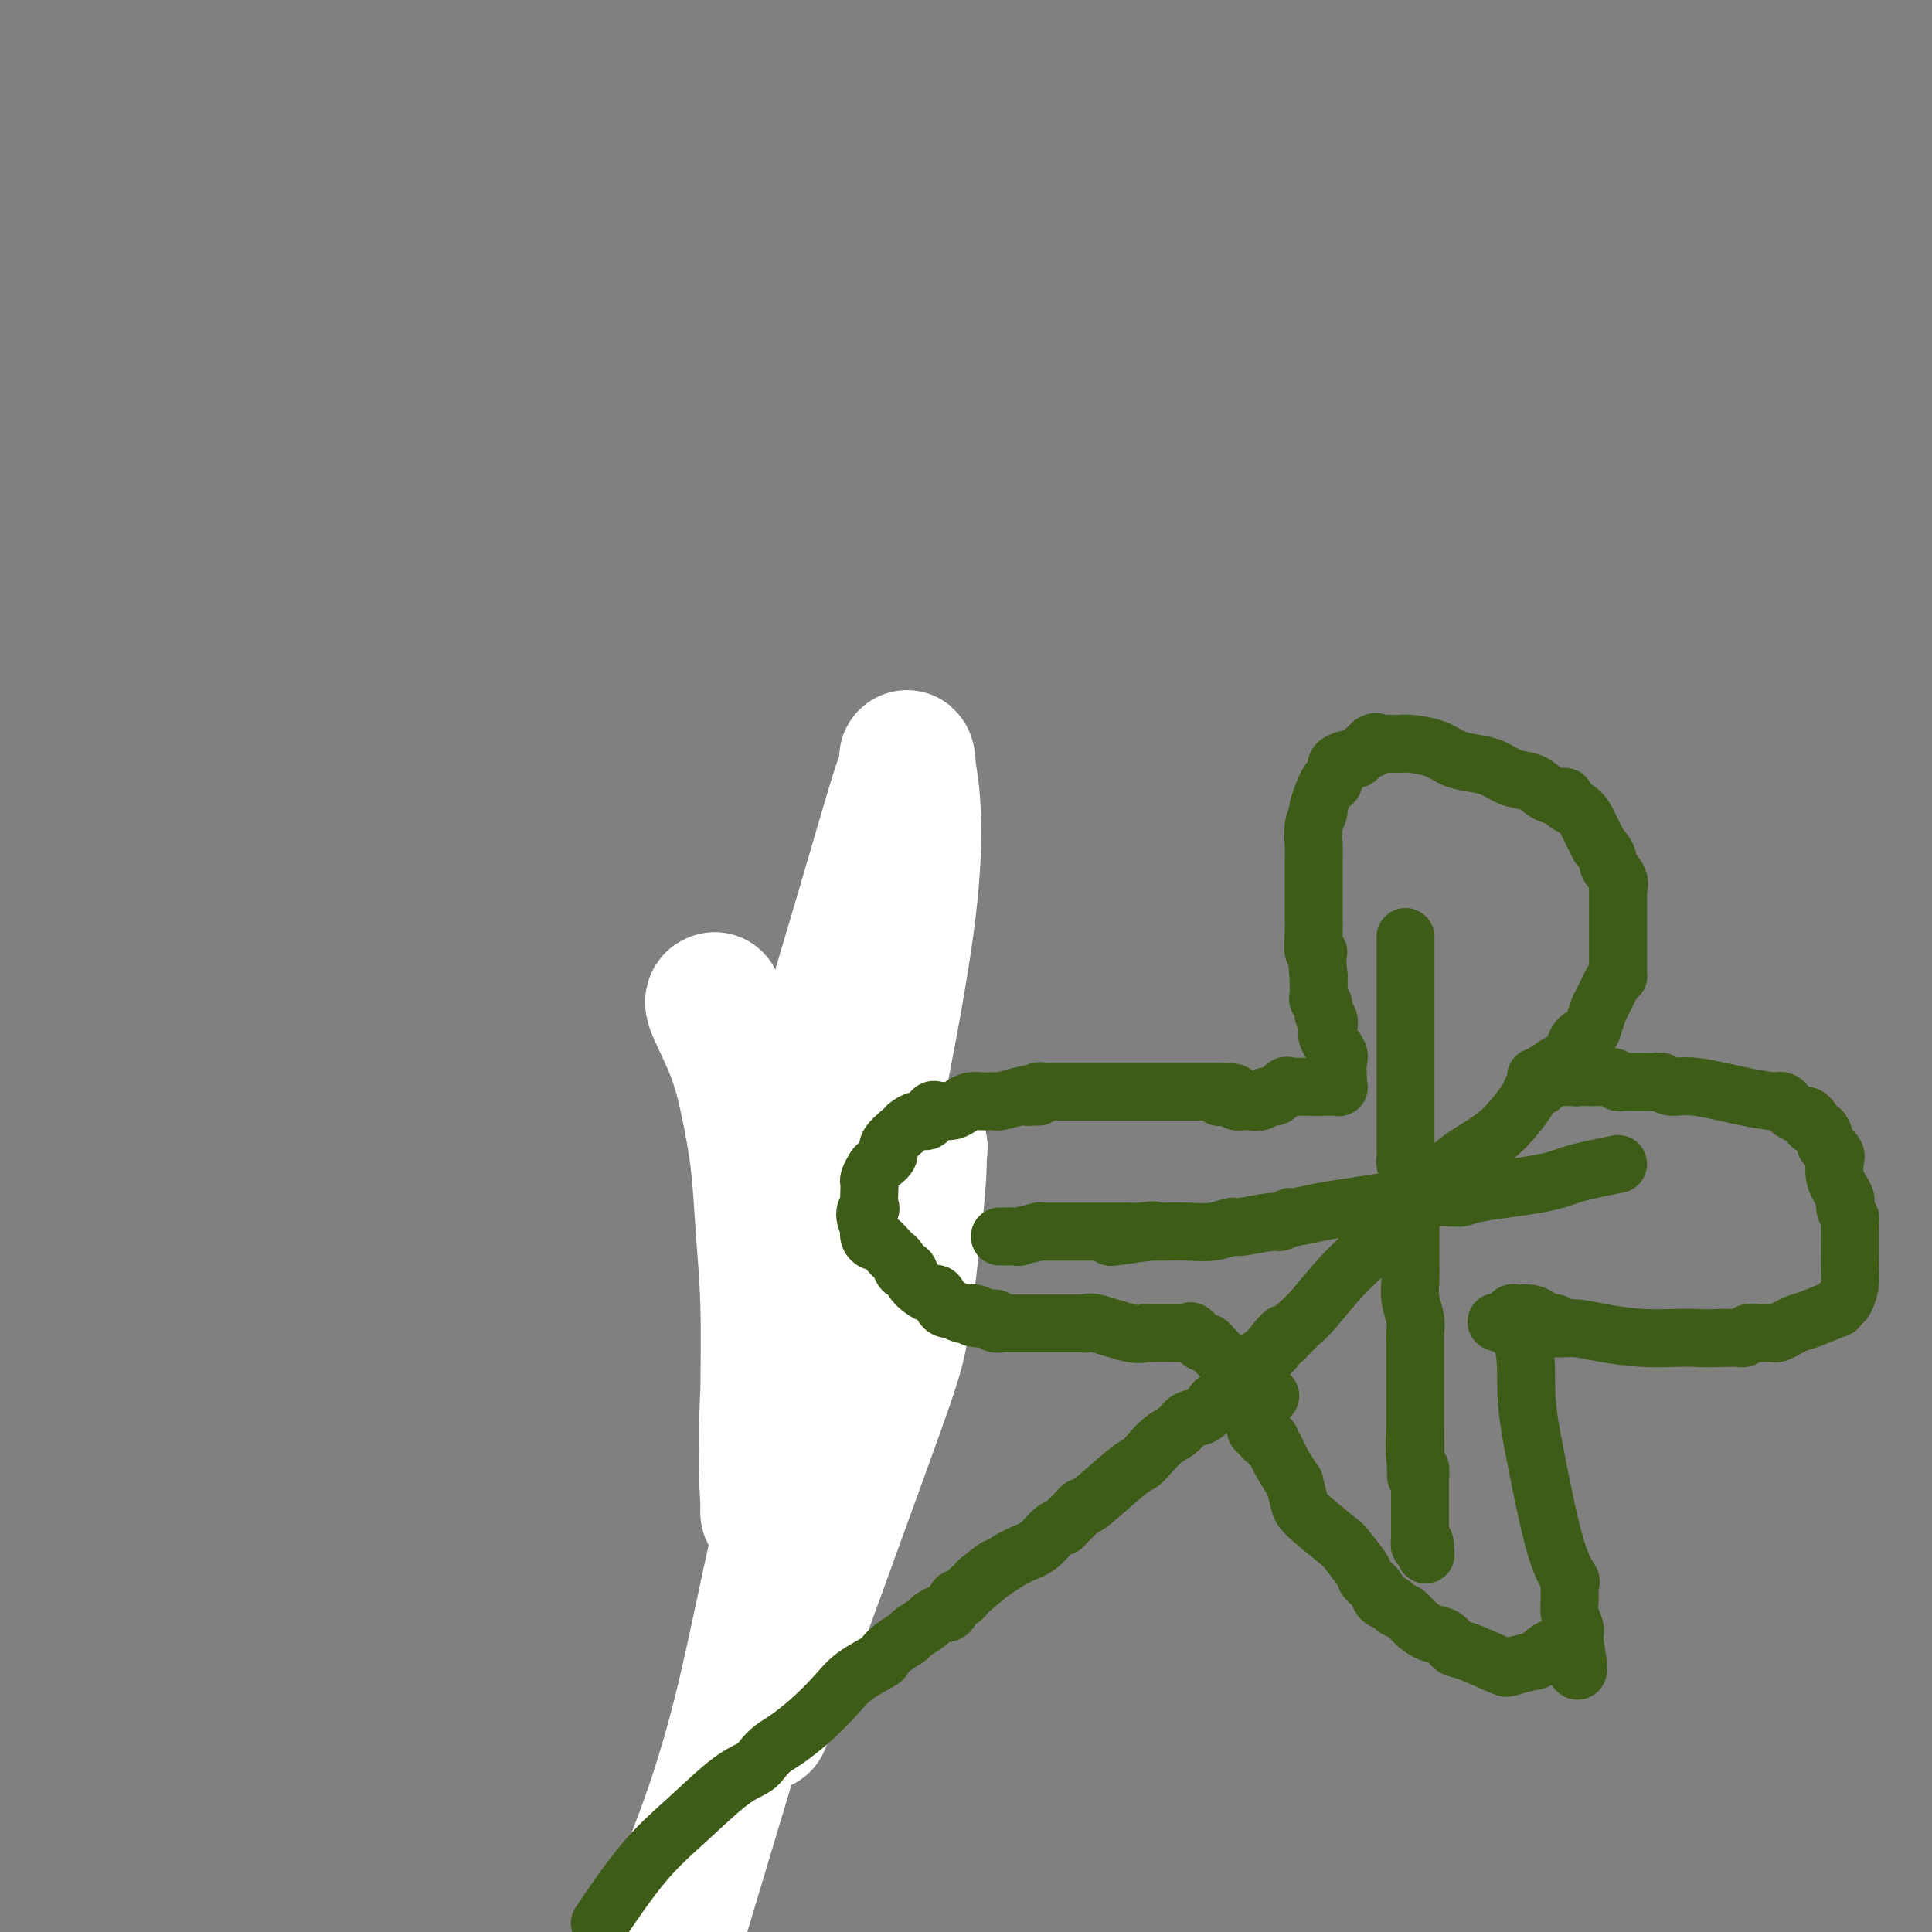 <svg viewBox='0 0 400 400' version='1.1' xmlns='http://www.w3.org/2000/svg' xmlns:xlink='http://www.w3.org/1999/xlink'><rect x="0" y="0" width="400" height="400" fill="#808080" stroke="none"/><g fill='none' stroke='#FEE859' stroke-width='12' stroke-linecap='round' stroke-linejoin='round'><path d='M156,237c0.423,0.071 0.845,0.141 1,0c0.155,-0.141 0.041,-0.495 0,0c-0.041,0.495 -0.011,1.839 0,3c0.011,1.161 0.003,2.137 0,3c-0.003,0.863 -0.001,1.611 0,3c0.001,1.389 0.000,3.418 0,5c-0.000,1.582 -0.000,2.717 0,4c0.000,1.283 0.000,2.712 0,4c-0.000,1.288 -0.000,2.434 0,4c0.000,1.566 0.000,3.553 0,5c-0.000,1.447 -0.000,2.355 0,4c0.000,1.645 0.000,4.029 0,5c-0.000,0.971 -0.000,0.531 0,1c0.000,0.469 0.000,1.848 0,3c-0.000,1.152 -0.000,2.076 0,3'/><path d='M157,284c0.155,7.187 0.041,1.655 0,1c-0.041,-0.655 -0.011,3.566 0,8c0.011,4.434 0.003,9.081 0,11c-0.003,1.919 -0.001,1.110 0,1c0.001,-0.110 -0.000,0.478 0,1c0.000,0.522 0.001,0.978 0,1c-0.001,0.022 -0.004,-0.389 0,0c0.004,0.389 0.015,1.580 0,3c-0.015,1.420 -0.057,3.071 0,4c0.057,0.929 0.211,1.138 0,2c-0.211,0.862 -0.789,2.377 -1,4c-0.211,1.623 -0.056,3.353 0,5c0.056,1.647 0.011,3.212 0,4c-0.011,0.788 0.011,0.800 0,1c-0.011,0.200 -0.055,0.589 0,1c0.055,0.411 0.208,0.843 0,1c-0.208,0.157 -0.777,0.039 -1,2c-0.223,1.961 -0.101,6.000 0,8c0.101,2.000 0.181,1.962 0,3c-0.181,1.038 -0.623,3.154 -1,5c-0.377,1.846 -0.688,3.423 -1,5'/><path d='M153,355c-0.667,11.833 -0.333,5.917 0,0'/><path d='M162,230c0.000,0.000 0.100,0.100 0.1,0.1'/></g>
<g fill='none' stroke='#FFFFFF' stroke-width='28' stroke-linecap='round' stroke-linejoin='round'><path d='M148,207c-0.377,0.084 -0.753,0.167 0,2c0.753,1.833 2.636,5.414 4,9c1.364,3.586 2.208,7.175 3,11c0.792,3.825 1.533,7.885 2,12c0.467,4.115 0.661,8.286 1,13c0.339,4.714 0.823,9.971 1,16c0.177,6.029 0.048,12.830 0,19c-0.048,6.170 -0.016,11.709 0,16c0.016,4.291 0.016,7.335 0,8c-0.016,0.665 -0.047,-1.050 0,-1c0.047,0.050 0.173,1.863 0,-1c-0.173,-2.863 -0.644,-10.404 0,-23c0.644,-12.596 2.404,-30.248 6,-48c3.596,-17.752 9.027,-35.606 13,-49c3.973,-13.394 6.488,-22.330 8,-27c1.512,-4.670 2.022,-5.075 2,-6c-0.022,-0.925 -0.575,-2.372 0,1c0.575,3.372 2.278,11.561 0,30c-2.278,18.439 -8.539,47.128 -13,70c-4.461,22.872 -7.124,39.927 -11,57c-3.876,17.073 -8.965,34.164 -14,51c-5.035,16.836 -10.018,33.418 -15,50'/><path d='M142,389c-0.964,2.332 -1.928,4.663 0,0c1.928,-4.663 6.748,-16.322 11,-33c4.252,-16.678 7.937,-38.376 13,-56c5.063,-17.624 11.503,-31.175 16,-41c4.497,-9.825 7.052,-15.925 8,-19c0.948,-3.075 0.290,-3.126 0,-3c-0.290,0.126 -0.210,0.428 0,1c0.210,0.572 0.552,1.415 0,8c-0.552,6.585 -1.998,18.914 -3,26c-1.002,7.086 -1.561,8.929 -7,24c-5.439,15.071 -15.757,43.370 -20,55c-4.243,11.630 -2.412,6.593 -2,5c0.412,-1.593 -0.597,0.259 -1,1c-0.403,0.741 -0.202,0.370 0,0'/></g>
<g fill='none' stroke='#3D5C18' stroke-width='12' stroke-linecap='round' stroke-linejoin='round'><path d='M125,397c-0.696,1.032 -1.392,2.064 0,0c1.392,-2.064 4.873,-7.224 8,-11c3.127,-3.776 5.901,-6.167 9,-9c3.099,-2.833 6.522,-6.109 9,-8c2.478,-1.891 4.009,-2.398 5,-3c0.991,-0.602 1.441,-1.297 2,-2c0.559,-0.703 1.228,-1.412 2,-2c0.772,-0.588 1.647,-1.054 3,-2c1.353,-0.946 3.184,-2.371 5,-4c1.816,-1.629 3.615,-3.461 5,-5c1.385,-1.539 2.354,-2.783 4,-4c1.646,-1.217 3.969,-2.405 5,-3c1.031,-0.595 0.770,-0.597 1,-1c0.230,-0.403 0.949,-1.207 2,-2c1.051,-0.793 2.432,-1.575 3,-2c0.568,-0.425 0.323,-0.492 1,-1c0.677,-0.508 2.275,-1.458 3,-2c0.725,-0.542 0.575,-0.675 1,-1c0.425,-0.325 1.423,-0.843 2,-1c0.577,-0.157 0.732,0.046 1,0c0.268,-0.046 0.649,-0.341 1,-1c0.351,-0.659 0.671,-1.682 1,-2c0.329,-0.318 0.665,0.068 1,0c0.335,-0.068 0.667,-0.591 1,-1c0.333,-0.409 0.666,-0.705 1,-1'/><path d='M201,329c9.465,-7.800 3.628,-3.302 2,-2c-1.628,1.302 0.955,-0.594 3,-2c2.045,-1.406 3.553,-2.324 5,-3c1.447,-0.676 2.835,-1.111 4,-2c1.165,-0.889 2.109,-2.230 3,-3c0.891,-0.770 1.731,-0.967 2,-1c0.269,-0.033 -0.032,0.098 0,0c0.032,-0.098 0.396,-0.425 1,-1c0.604,-0.575 1.446,-1.396 2,-2c0.554,-0.604 0.819,-0.990 1,-1c0.181,-0.010 0.278,0.355 2,-1c1.722,-1.355 5.070,-4.432 7,-6c1.930,-1.568 2.441,-1.629 3,-2c0.559,-0.371 1.164,-1.054 2,-2c0.836,-0.946 1.902,-2.156 3,-3c1.098,-0.844 2.227,-1.321 3,-2c0.773,-0.679 1.190,-1.559 2,-2c0.810,-0.441 2.013,-0.441 3,-1c0.987,-0.559 1.758,-1.676 2,-2c0.242,-0.324 -0.044,0.144 0,0c0.044,-0.144 0.418,-0.900 1,-1c0.582,-0.100 1.371,0.457 2,0c0.629,-0.457 1.096,-1.927 2,-3c0.904,-1.073 2.243,-1.751 3,-2c0.757,-0.249 0.930,-0.071 1,0c0.070,0.071 0.035,0.036 0,0'/><path d='M263,289c-0.335,-0.331 -0.670,-0.661 -1,-1c-0.330,-0.339 -0.655,-0.686 -1,-1c-0.345,-0.314 -0.708,-0.595 -1,-1c-0.292,-0.405 -0.511,-0.934 -1,-1c-0.489,-0.066 -1.248,0.330 -2,0c-0.752,-0.330 -1.497,-1.385 -2,-2c-0.503,-0.615 -0.765,-0.791 -1,-1c-0.235,-0.209 -0.444,-0.451 -1,-1c-0.556,-0.549 -1.458,-1.405 -2,-2c-0.542,-0.595 -0.723,-0.929 -1,-1c-0.277,-0.071 -0.651,0.123 -1,0c-0.349,-0.123 -0.675,-0.561 -1,-1'/><path d='M248,277c-2.484,-2.083 -1.194,-1.290 -1,-1c0.194,0.290 -0.707,0.078 -1,0c-0.293,-0.078 0.021,-0.021 0,0c-0.021,0.021 -0.377,0.006 -1,0c-0.623,-0.006 -1.514,-0.002 -2,0c-0.486,0.002 -0.566,0.003 -1,0c-0.434,-0.003 -1.223,-0.008 -2,0c-0.777,0.008 -1.542,0.030 -2,0c-0.458,-0.030 -0.609,-0.113 -1,0c-0.391,0.113 -1.022,0.423 -3,0c-1.978,-0.423 -5.304,-1.577 -7,-2c-1.696,-0.423 -1.764,-0.113 -2,0c-0.236,0.113 -0.641,0.030 -1,0c-0.359,-0.030 -0.673,-0.008 -1,0c-0.327,0.008 -0.668,0.002 -1,0c-0.332,-0.002 -0.655,-0.001 -1,0c-0.345,0.001 -0.711,0.000 -1,0c-0.289,-0.000 -0.501,-0.000 -1,0c-0.499,0.000 -1.285,-0.000 -2,0c-0.715,0.000 -1.358,0.000 -2,0c-0.642,-0.000 -1.284,-0.000 -2,0c-0.716,0.000 -1.506,0.001 -2,0c-0.494,-0.001 -0.693,-0.003 -1,0c-0.307,0.003 -0.721,0.011 -1,0c-0.279,-0.011 -0.421,-0.041 -1,0c-0.579,0.041 -1.594,0.155 -2,0c-0.406,-0.155 -0.203,-0.577 0,-1'/><path d='M206,273c-7.147,-0.559 -4.014,0.043 -3,0c1.014,-0.043 -0.092,-0.729 -1,-1c-0.908,-0.271 -1.619,-0.125 -2,0c-0.381,0.125 -0.431,0.228 -1,0c-0.569,-0.228 -1.658,-0.787 -2,-1c-0.342,-0.213 0.064,-0.081 0,0c-0.064,0.081 -0.597,0.110 -1,0c-0.403,-0.110 -0.675,-0.361 -1,-1c-0.325,-0.639 -0.703,-1.668 -1,-2c-0.297,-0.332 -0.513,0.032 -1,0c-0.487,-0.032 -1.244,-0.460 -2,-1c-0.756,-0.540 -1.512,-1.192 -2,-2c-0.488,-0.808 -0.707,-1.773 -1,-2c-0.293,-0.227 -0.660,0.285 -1,0c-0.340,-0.285 -0.654,-1.368 -1,-2c-0.346,-0.632 -0.723,-0.813 -1,-1c-0.277,-0.187 -0.453,-0.382 -1,-1c-0.547,-0.618 -1.466,-1.661 -2,-2c-0.534,-0.339 -0.682,0.024 -1,0c-0.318,-0.024 -0.805,-0.435 -1,-1c-0.195,-0.565 -0.097,-1.282 0,-2'/><path d='M180,254c-1.702,-2.983 -0.456,-3.941 0,-4c0.456,-0.059 0.121,0.781 0,0c-0.121,-0.781 -0.029,-3.183 0,-4c0.029,-0.817 -0.005,-0.049 0,0c0.005,0.049 0.048,-0.620 0,-1c-0.048,-0.380 -0.187,-0.471 0,-1c0.187,-0.529 0.701,-1.497 1,-2c0.299,-0.503 0.382,-0.541 1,-1c0.618,-0.459 1.772,-1.337 2,-2c0.228,-0.663 -0.469,-1.110 0,-2c0.469,-0.890 2.104,-2.222 3,-3c0.896,-0.778 1.052,-1.001 1,-1c-0.052,0.001 -0.312,0.225 0,0c0.312,-0.225 1.196,-0.898 2,-1c0.804,-0.102 1.528,0.366 2,0c0.472,-0.366 0.693,-1.565 1,-2c0.307,-0.435 0.701,-0.106 1,0c0.299,0.106 0.504,-0.010 1,0c0.496,0.010 1.285,0.146 2,0c0.715,-0.146 1.357,-0.575 2,-1c0.643,-0.425 1.286,-0.846 2,-1c0.714,-0.154 1.498,-0.040 2,0c0.502,0.040 0.720,0.008 1,0c0.280,-0.008 0.621,0.008 1,0c0.379,-0.008 0.794,-0.041 1,0c0.206,0.041 0.202,0.154 1,0c0.798,-0.154 2.399,-0.577 4,-1'/><path d='M211,227c4.122,-1.079 2.427,-0.275 2,0c-0.427,0.275 0.414,0.021 1,0c0.586,-0.021 0.917,0.190 1,0c0.083,-0.190 -0.081,-0.783 0,-1c0.081,-0.217 0.406,-0.058 1,0c0.594,0.058 1.458,0.016 2,0c0.542,-0.016 0.764,-0.004 1,0c0.236,0.004 0.487,0.001 1,0c0.513,-0.001 1.289,-0.000 2,0c0.711,0.000 1.356,0.000 2,0c0.644,-0.000 1.285,-0.000 2,0c0.715,0.000 1.504,0.000 2,0c0.496,-0.000 0.699,-0.000 1,0c0.301,0.000 0.700,0.000 1,0c0.300,-0.000 0.500,-0.000 1,0c0.500,0.000 1.299,0.000 2,0c0.701,-0.000 1.305,-0.000 2,0c0.695,0.000 1.482,0.000 2,0c0.518,-0.000 0.766,-0.000 1,0c0.234,0.000 0.452,0.000 1,0c0.548,-0.000 1.426,-0.000 2,0c0.574,0.000 0.844,0.000 1,0c0.156,-0.000 0.200,-0.000 1,0c0.800,0.000 2.357,0.000 3,0c0.643,-0.000 0.371,-0.000 1,0c0.629,0.000 2.158,0.000 3,0c0.842,-0.000 0.996,-0.000 1,0c0.004,0.000 -0.142,0.000 0,0c0.142,0.000 0.571,0.000 1,0'/><path d='M252,226c6.521,0.067 2.325,0.736 1,1c-1.325,0.264 0.222,0.123 1,0c0.778,-0.123 0.786,-0.229 1,0c0.214,0.229 0.635,0.793 1,1c0.365,0.207 0.675,0.056 1,0c0.325,-0.056 0.664,-0.016 1,0c0.336,0.016 0.668,0.008 1,0'/><path d='M259,228c1.258,0.291 0.904,0.018 1,0c0.096,-0.018 0.641,0.220 1,0c0.359,-0.220 0.531,-0.896 1,-1c0.469,-0.104 1.234,0.364 2,0c0.766,-0.364 1.532,-1.562 2,-2c0.468,-0.438 0.636,-0.117 1,0c0.364,0.117 0.924,0.031 1,0c0.076,-0.031 -0.330,-0.008 0,0c0.330,0.008 1.397,0.002 2,0c0.603,-0.002 0.744,-0.001 1,0c0.256,0.001 0.628,0.000 1,0'/><path d='M272,225c2.184,-0.464 1.146,-0.123 1,0c-0.146,0.123 0.602,0.029 1,0c0.398,-0.029 0.446,0.007 1,0c0.554,-0.007 1.613,-0.055 2,0c0.387,0.055 0.103,0.215 0,0c-0.103,-0.215 -0.026,-0.805 0,-1c0.026,-0.195 -0.001,0.005 0,0c0.001,-0.005 0.028,-0.213 0,-1c-0.028,-0.787 -0.112,-2.151 0,-3c0.112,-0.849 0.418,-1.182 0,-2c-0.418,-0.818 -1.561,-2.121 -2,-3c-0.439,-0.879 -0.174,-1.335 0,-2c0.174,-0.665 0.257,-1.538 0,-2c-0.257,-0.462 -0.853,-0.512 -1,-1c-0.147,-0.488 0.157,-1.412 0,-2c-0.157,-0.588 -0.774,-0.838 -1,-1c-0.226,-0.162 -0.061,-0.236 0,-1c0.061,-0.764 0.017,-2.218 0,-3c-0.017,-0.782 -0.009,-0.891 0,-1'/><path d='M273,202c-0.558,-4.435 0.047,-5.023 0,-5c-0.047,0.023 -0.745,0.655 -1,0c-0.255,-0.655 -0.068,-2.599 0,-4c0.068,-1.401 0.018,-2.258 0,-3c-0.018,-0.742 -0.005,-1.368 0,-2c0.005,-0.632 0.001,-1.269 0,-2c-0.001,-0.731 -0.000,-1.555 0,-2c0.000,-0.445 0.000,-0.509 0,-1c-0.000,-0.491 -0.001,-1.408 0,-2c0.001,-0.592 0.005,-0.860 0,-1c-0.005,-0.140 -0.017,-0.151 0,-1c0.017,-0.849 0.064,-2.534 0,-4c-0.064,-1.466 -0.239,-2.712 0,-4c0.239,-1.288 0.891,-2.620 1,-3c0.109,-0.380 -0.324,0.190 0,-1c0.324,-1.190 1.404,-4.139 2,-5c0.596,-0.861 0.706,0.368 1,0c0.294,-0.368 0.771,-2.331 1,-3c0.229,-0.669 0.212,-0.043 0,0c-0.212,0.043 -0.617,-0.495 0,-1c0.617,-0.505 2.256,-0.975 3,-1c0.744,-0.025 0.591,0.395 1,0c0.409,-0.395 1.379,-1.606 2,-2c0.621,-0.394 0.892,0.030 1,0c0.108,-0.030 0.054,-0.515 0,-1'/><path d='M284,154c1.262,-0.774 0.915,-0.207 1,0c0.085,0.207 0.600,0.056 1,0c0.400,-0.056 0.685,-0.015 1,0c0.315,0.015 0.660,0.006 1,0c0.340,-0.006 0.674,-0.009 1,0c0.326,0.009 0.646,0.030 1,0c0.354,-0.030 0.744,-0.111 2,0c1.256,0.111 3.378,0.415 5,1c1.622,0.585 2.745,1.451 4,2c1.255,0.549 2.642,0.780 4,1c1.358,0.220 2.685,0.427 4,1c1.315,0.573 2.616,1.512 4,2c1.384,0.488 2.852,0.525 4,1c1.148,0.475 1.978,1.386 3,2c1.022,0.614 2.238,0.929 3,1c0.762,0.071 1.072,-0.103 1,0c-0.072,0.103 -0.524,0.481 0,1c0.524,0.519 2.026,1.178 3,2c0.974,0.822 1.421,1.806 2,3c0.579,1.194 1.289,2.597 2,4'/><path d='M331,175c2.497,2.768 1.741,3.189 2,4c0.259,0.811 1.534,2.011 2,3c0.466,0.989 0.125,1.766 0,2c-0.125,0.234 -0.033,-0.076 0,0c0.033,0.076 0.009,0.536 0,1c-0.009,0.464 -0.002,0.930 0,2c0.002,1.070 0.001,2.745 0,4c-0.001,1.255 -0.000,2.091 0,3c0.000,0.909 0.001,1.890 0,3c-0.001,1.110 -0.002,2.350 0,3c0.002,0.650 0.008,0.710 0,1c-0.008,0.290 -0.029,0.811 0,1c0.029,0.189 0.110,0.046 0,0c-0.110,-0.046 -0.410,0.005 -1,1c-0.590,0.995 -1.471,2.934 -2,4c-0.529,1.066 -0.706,1.259 -1,2c-0.294,0.741 -0.706,2.031 -1,3c-0.294,0.969 -0.470,1.618 -1,2c-0.530,0.382 -1.412,0.498 -2,1c-0.588,0.502 -0.881,1.391 -1,2c-0.119,0.609 -0.065,0.940 0,1c0.065,0.060 0.141,-0.149 0,0c-0.141,0.149 -0.500,0.655 -1,1c-0.500,0.345 -1.143,0.527 -2,1c-0.857,0.473 -1.929,1.236 -3,2'/><path d='M320,222c-1.500,0.845 -2.250,0.958 -2,1c0.250,0.042 1.500,0.012 3,0c1.500,-0.012 3.250,-0.006 5,0'/><path d='M326,223c0.957,0.150 0.350,0.026 1,0c0.650,-0.026 2.557,0.046 4,0c1.443,-0.046 2.420,-0.208 3,0c0.580,0.208 0.761,0.788 1,1c0.239,0.212 0.536,0.056 1,0c0.464,-0.056 1.096,-0.011 2,0c0.904,0.011 2.081,-0.013 3,0c0.919,0.013 1.581,0.063 2,0c0.419,-0.063 0.596,-0.237 1,0c0.404,0.237 1.036,0.887 2,1c0.964,0.113 2.261,-0.310 5,0c2.739,0.310 6.919,1.354 10,2c3.081,0.646 5.062,0.894 6,1c0.938,0.106 0.833,0.071 1,0c0.167,-0.071 0.608,-0.177 1,0c0.392,0.177 0.736,0.639 1,1c0.264,0.361 0.447,0.622 1,1c0.553,0.378 1.475,0.873 2,1c0.525,0.127 0.652,-0.115 1,0c0.348,0.115 0.918,0.588 1,1c0.082,0.412 -0.324,0.765 0,1c0.324,0.235 1.378,0.353 2,1c0.622,0.647 0.811,1.824 1,3'/><path d='M378,237c2.188,1.888 2.159,2.106 2,3c-0.159,0.894 -0.449,2.462 0,4c0.449,1.538 1.637,3.045 2,4c0.363,0.955 -0.099,1.357 0,2c0.099,0.643 0.759,1.526 1,2c0.241,0.474 0.064,0.539 0,1c-0.064,0.461 -0.016,1.319 0,2c0.016,0.681 0.001,1.184 0,2c-0.001,0.816 0.011,1.944 0,3c-0.011,1.056 -0.046,2.038 0,3c0.046,0.962 0.174,1.902 0,3c-0.174,1.098 -0.651,2.353 -1,3c-0.349,0.647 -0.569,0.684 -1,1c-0.431,0.316 -1.074,0.911 -1,1c0.074,0.089 0.864,-0.326 0,0c-0.864,0.326 -3.383,1.394 -5,2c-1.617,0.606 -2.332,0.751 -3,1c-0.668,0.249 -1.288,0.603 -2,1c-0.712,0.397 -1.514,0.838 -2,1c-0.486,0.162 -0.654,0.044 -1,0c-0.346,-0.044 -0.870,-0.013 -1,0c-0.130,0.013 0.134,0.007 0,0c-0.134,-0.007 -0.665,-0.016 -1,0c-0.335,0.016 -0.474,0.057 -1,0c-0.526,-0.057 -1.439,-0.211 -2,0c-0.561,0.211 -0.769,0.789 -1,1c-0.231,0.211 -0.485,0.057 -1,0c-0.515,-0.057 -1.290,-0.016 -2,0c-0.710,0.016 -1.355,0.008 -2,0'/><path d='M356,277c-2.831,0.158 -3.908,0.052 -5,0c-1.092,-0.052 -2.199,-0.051 -4,0c-1.801,0.051 -4.296,0.153 -7,0c-2.704,-0.153 -5.616,-0.562 -8,-1c-2.384,-0.438 -4.238,-0.905 -6,-1c-1.762,-0.095 -3.430,0.181 -4,0c-0.570,-0.181 -0.040,-0.819 0,-1c0.040,-0.181 -0.409,0.096 -1,0c-0.591,-0.096 -1.325,-0.563 -2,-1c-0.675,-0.437 -1.291,-0.844 -2,-1c-0.709,-0.156 -1.510,-0.063 -2,0c-0.490,0.063 -0.671,0.094 -1,0c-0.329,-0.094 -0.808,-0.313 -1,0c-0.192,0.313 -0.096,1.156 0,2'/><path d='M313,274c-6.528,-0.582 -1.349,-0.537 1,2c2.349,2.537 1.869,7.567 2,12c0.131,4.433 0.872,8.269 2,14c1.128,5.731 2.641,13.358 4,18c1.359,4.642 2.564,6.298 3,7c0.436,0.702 0.103,0.450 0,1c-0.103,0.550 0.025,1.902 0,3c-0.025,1.098 -0.203,1.943 0,3c0.203,1.057 0.786,2.324 1,3c0.214,0.676 0.058,0.759 0,1c-0.058,0.241 -0.016,0.640 0,1c0.016,0.360 0.008,0.680 0,1'/><path d='M326,340c1.847,10.615 -0.036,4.151 -2,2c-1.964,-2.151 -4.009,0.011 -5,1c-0.991,0.989 -0.928,0.804 -2,1c-1.072,0.196 -3.278,0.774 -4,1c-0.722,0.226 0.039,0.101 0,0c-0.039,-0.101 -0.877,-0.178 -1,0c-0.123,0.178 0.470,0.609 -1,0c-1.470,-0.609 -5.002,-2.260 -7,-3c-1.998,-0.740 -2.460,-0.569 -3,-1c-0.540,-0.431 -1.157,-1.463 -2,-2c-0.843,-0.537 -1.912,-0.578 -3,-1c-1.088,-0.422 -2.193,-1.226 -3,-2c-0.807,-0.774 -1.314,-1.520 -2,-2c-0.686,-0.480 -1.550,-0.696 -2,-1c-0.450,-0.304 -0.486,-0.698 -1,-1c-0.514,-0.302 -1.508,-0.512 -2,-1c-0.492,-0.488 -0.484,-1.254 -1,-2c-0.516,-0.746 -1.557,-1.470 -2,-2c-0.443,-0.530 -0.290,-0.864 -1,-2c-0.710,-1.136 -2.284,-3.072 -3,-4c-0.716,-0.928 -0.573,-0.847 -2,-2c-1.427,-1.153 -4.423,-3.541 -6,-5c-1.577,-1.459 -1.736,-1.988 -2,-3c-0.264,-1.012 -0.632,-2.506 -1,-4'/><path d='M268,307c-3.162,-4.636 -3.568,-6.226 -4,-7c-0.432,-0.774 -0.890,-0.732 -1,-1c-0.110,-0.268 0.128,-0.846 0,-1c-0.128,-0.154 -0.623,0.116 -1,0c-0.377,-0.116 -0.637,-0.619 -1,-1c-0.363,-0.381 -0.828,-0.641 -1,-1c-0.172,-0.359 -0.049,-0.817 0,-1c0.049,-0.183 0.025,-0.092 0,0'/><path d='M320,224c-0.417,0.032 -0.833,0.064 -1,0c-0.167,-0.064 -0.084,-0.224 0,0c0.084,0.224 0.168,0.832 0,1c-0.168,0.168 -0.590,-0.105 -1,0c-0.410,0.105 -0.808,0.588 -1,1c-0.192,0.412 -0.178,0.754 -1,2c-0.822,1.246 -2.482,3.395 -4,5c-1.518,1.605 -2.896,2.665 -5,4c-2.104,1.335 -4.934,2.944 -7,5c-2.066,2.056 -3.366,4.559 -5,6c-1.634,1.441 -3.600,1.820 -4,2c-0.400,0.180 0.766,0.159 0,1c-0.766,0.841 -3.464,2.542 -5,4c-1.536,1.458 -1.909,2.672 -3,4c-1.091,1.328 -2.901,2.768 -5,5c-2.099,2.232 -4.488,5.255 -6,7c-1.512,1.745 -2.146,2.213 -3,3c-0.854,0.787 -1.927,1.894 -3,3'/><path d='M266,277c-8.512,8.146 -2.792,2.011 -1,0c1.792,-2.011 -0.344,0.104 -1,1c-0.656,0.896 0.169,0.574 0,1c-0.169,0.426 -1.331,1.600 -2,2c-0.669,0.400 -0.845,0.027 -1,0c-0.155,-0.027 -0.289,0.292 -1,1c-0.711,0.708 -1.999,1.806 -3,3c-1.001,1.194 -1.715,2.484 -2,3c-0.285,0.516 -0.143,0.258 0,0'/><path d='M291,194c-0.000,0.451 -0.000,0.902 0,1c0.000,0.098 0.000,-0.156 0,1c-0.000,1.156 -0.000,3.723 0,5c0.000,1.277 0.000,1.263 0,5c-0.000,3.737 -0.001,11.224 0,16c0.001,4.776 0.004,6.840 0,9c-0.004,2.160 -0.015,4.414 0,6c0.015,1.586 0.057,2.503 0,3c-0.057,0.497 -0.211,0.576 0,1c0.211,0.424 0.789,1.195 1,2c0.211,0.805 0.057,1.643 0,2c-0.057,0.357 -0.015,0.233 0,1c0.015,0.767 0.003,2.424 0,4c-0.003,1.576 0.003,3.072 0,5c-0.003,1.928 -0.015,4.288 0,6c0.015,1.712 0.057,2.776 0,4c-0.057,1.224 -0.211,2.607 0,4c0.211,1.393 0.789,2.795 1,4c0.211,1.205 0.057,2.211 0,3c-0.057,0.789 -0.015,1.359 0,2c0.015,0.641 0.004,1.351 0,2c-0.004,0.649 -0.001,1.236 0,2c0.001,0.764 0.000,1.706 0,3c-0.000,1.294 -0.000,2.941 0,5c0.000,2.059 0.000,4.529 0,7'/><path d='M293,297c0.326,16.230 0.140,5.304 0,2c-0.140,-3.304 -0.234,1.012 0,3c0.234,1.988 0.795,1.646 1,2c0.205,0.354 0.055,1.404 0,2c-0.055,0.596 -0.015,0.740 0,1c0.015,0.260 0.004,0.637 0,1c-0.004,0.363 -0.001,0.713 0,1c0.001,0.287 0.000,0.510 0,1c-0.000,0.490 -0.000,1.249 0,2c0.000,0.751 0.000,1.496 0,2c-0.000,0.504 -0.001,0.766 0,1c0.001,0.234 0.003,0.441 0,1c-0.003,0.559 -0.011,1.469 0,2c0.011,0.531 0.041,0.681 0,1c-0.041,0.319 -0.155,0.805 0,1c0.155,0.195 0.577,0.097 1,0'/><path d='M295,320c0.311,3.578 0.089,1.022 0,0c-0.089,-1.022 -0.044,-0.511 0,0'/><path d='M335,241c-3.382,0.670 -6.765,1.341 -9,2c-2.235,0.659 -3.323,1.308 -7,2c-3.677,0.692 -9.944,1.428 -13,2c-3.056,0.572 -2.900,0.980 -4,1c-1.100,0.020 -3.456,-0.350 -8,0c-4.544,0.350 -11.277,1.418 -15,2c-3.723,0.582 -4.435,0.677 -6,1c-1.565,0.323 -3.982,0.875 -5,1c-1.018,0.125 -0.638,-0.178 -1,0c-0.362,0.178 -1.467,0.836 -2,1c-0.533,0.164 -0.493,-0.166 -2,0c-1.507,0.166 -4.561,0.829 -6,1c-1.439,0.171 -1.264,-0.150 -2,0c-0.736,0.150 -2.382,0.772 -4,1c-1.618,0.228 -3.207,0.061 -5,0c-1.793,-0.061 -3.790,-0.016 -5,0c-1.210,0.016 -1.631,0.005 -2,0c-0.369,-0.005 -0.684,-0.002 -1,0'/><path d='M238,255c-15.202,2.166 -4.707,0.580 -1,0c3.707,-0.580 0.627,-0.155 -1,0c-1.627,0.155 -1.802,0.042 -2,0c-0.198,-0.042 -0.418,-0.011 -1,0c-0.582,0.011 -1.526,0.003 -2,0c-0.474,-0.003 -0.478,-0.001 -1,0c-0.522,0.001 -1.562,0.000 -2,0c-0.438,-0.000 -0.274,-0.000 -1,0c-0.726,0.000 -2.341,0.000 -3,0c-0.659,-0.000 -0.362,0.000 -1,0c-0.638,-0.000 -2.212,-0.000 -3,0c-0.788,0.000 -0.790,0.000 -1,0c-0.210,-0.000 -0.626,-0.001 -1,0c-0.374,0.001 -0.704,0.004 -1,0c-0.296,-0.004 -0.556,-0.015 -1,0c-0.444,0.015 -1.072,0.057 -1,0c0.072,-0.057 0.842,-0.211 0,0c-0.842,0.211 -3.298,0.789 -4,1c-0.702,0.211 0.348,0.057 0,0c-0.348,-0.057 -2.094,-0.015 -3,0c-0.906,0.015 -0.973,0.004 -1,0c-0.027,-0.004 -0.013,-0.002 0,0'/></g>
</svg>